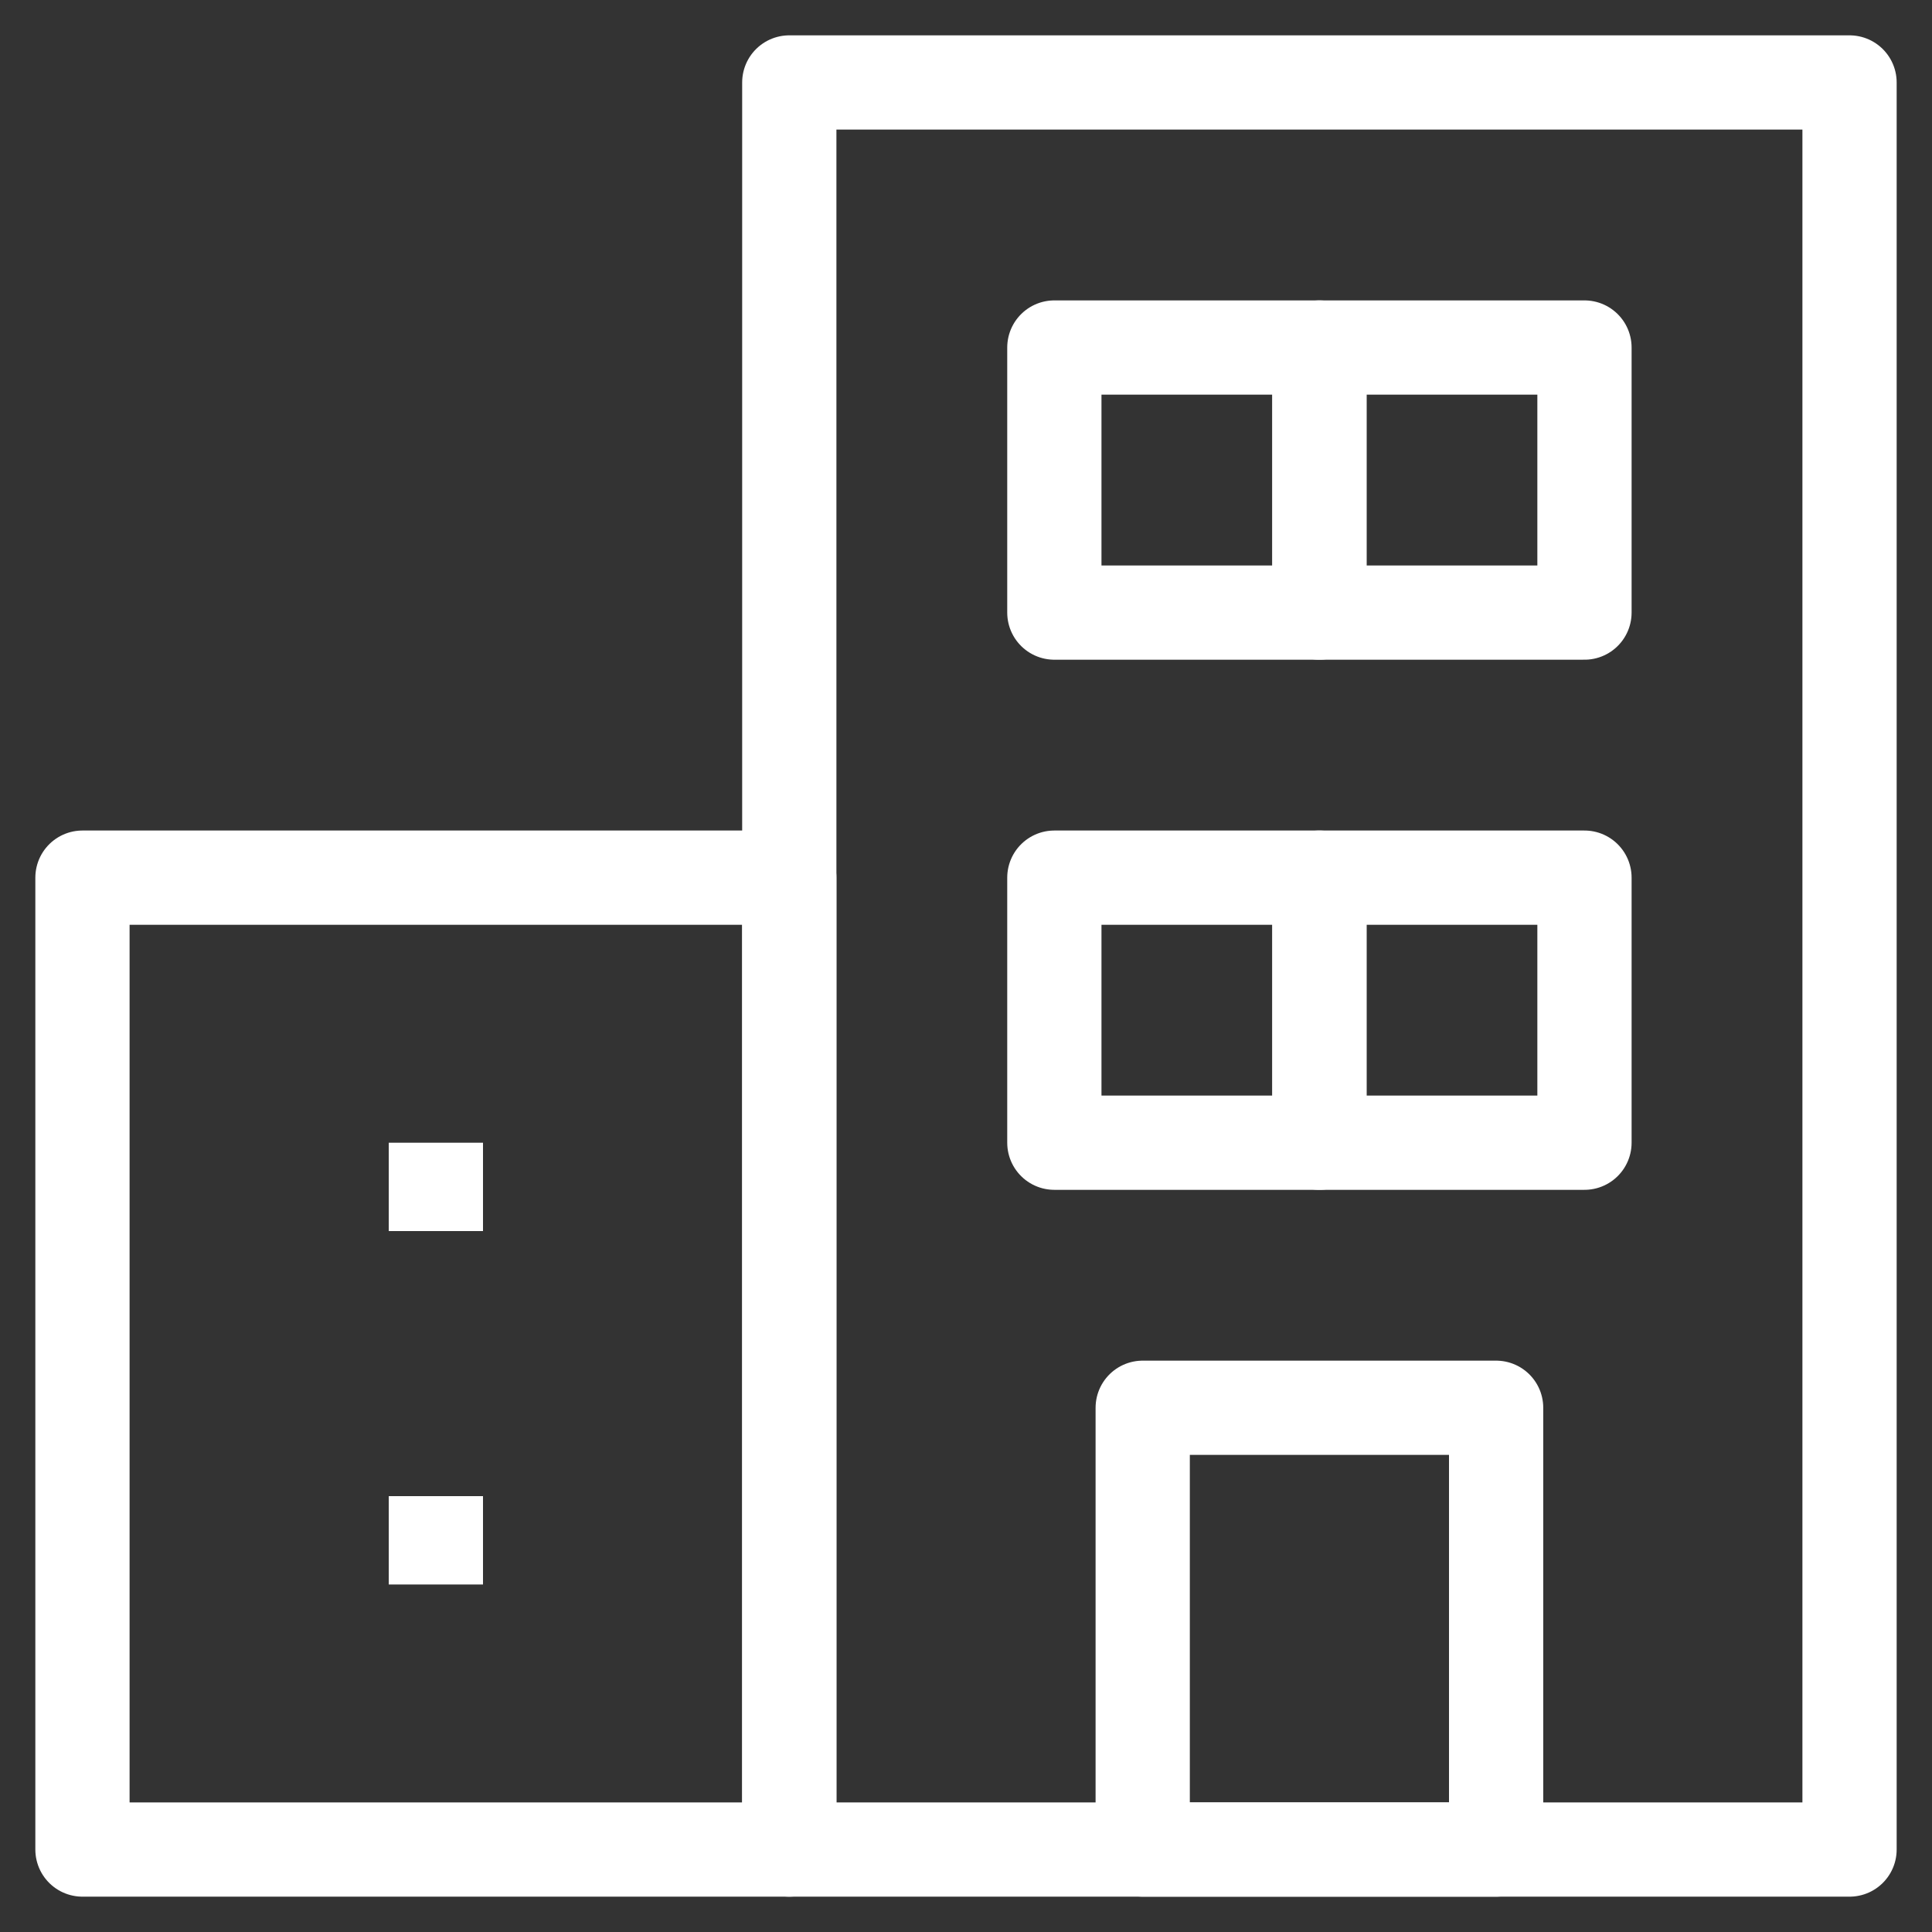 <svg width="41" height="41" viewBox="0 0 41 41" fill="none" xmlns="http://www.w3.org/2000/svg">
<rect x="0" y="0" width="41" height="41" fill="#333333" stroke="none"/>
<g id="office 1">
<rect id="Rectangle 106" x="16.75" y="1.75" width="22.5" height="37.5" stroke="white" stroke-width="2" stroke-linejoin="round"/>
<rect id="Rectangle 106_2" x="1.75" y="18.625" width="15" height="20.625" stroke="white" stroke-width="2" stroke-linejoin="round"/>
<rect id="Rectangle 106_3" width="5.625" height="5.625" transform="matrix(1 0 0 -1 22.375 13)" stroke="white" stroke-width="2" stroke-linejoin="round"/>
<rect id="Rectangle 106_4" width="5.625" height="5.625" transform="matrix(1 0 0 -1 28 13)" stroke="white" stroke-width="2" stroke-linejoin="round"/>
<rect id="Rectangle 106_5" width="5.625" height="5.625" transform="matrix(1 0 0 -1 22.375 24.25)" stroke="white" stroke-width="2" stroke-linejoin="round"/>
<rect id="Rectangle 106_6" width="5.625" height="5.625" transform="matrix(1 0 0 -1 28 24.25)" stroke="white" stroke-width="2" stroke-linejoin="round"/>
<rect id="Rectangle 106_7" width="7.5" height="9.375" transform="matrix(1 0 0 -1 24.25 39.25)" stroke="white" stroke-width="2" stroke-linejoin="round"/>
<path id="Vector 308" d="M9.25 24.25V26.125" stroke="white" stroke-width="2" stroke-linejoin="round"/>
<path id="Vector 308_2" d="M9.25 31.75V33.625" stroke="white" stroke-width="2" stroke-linejoin="round"/>
</g>
</svg>
